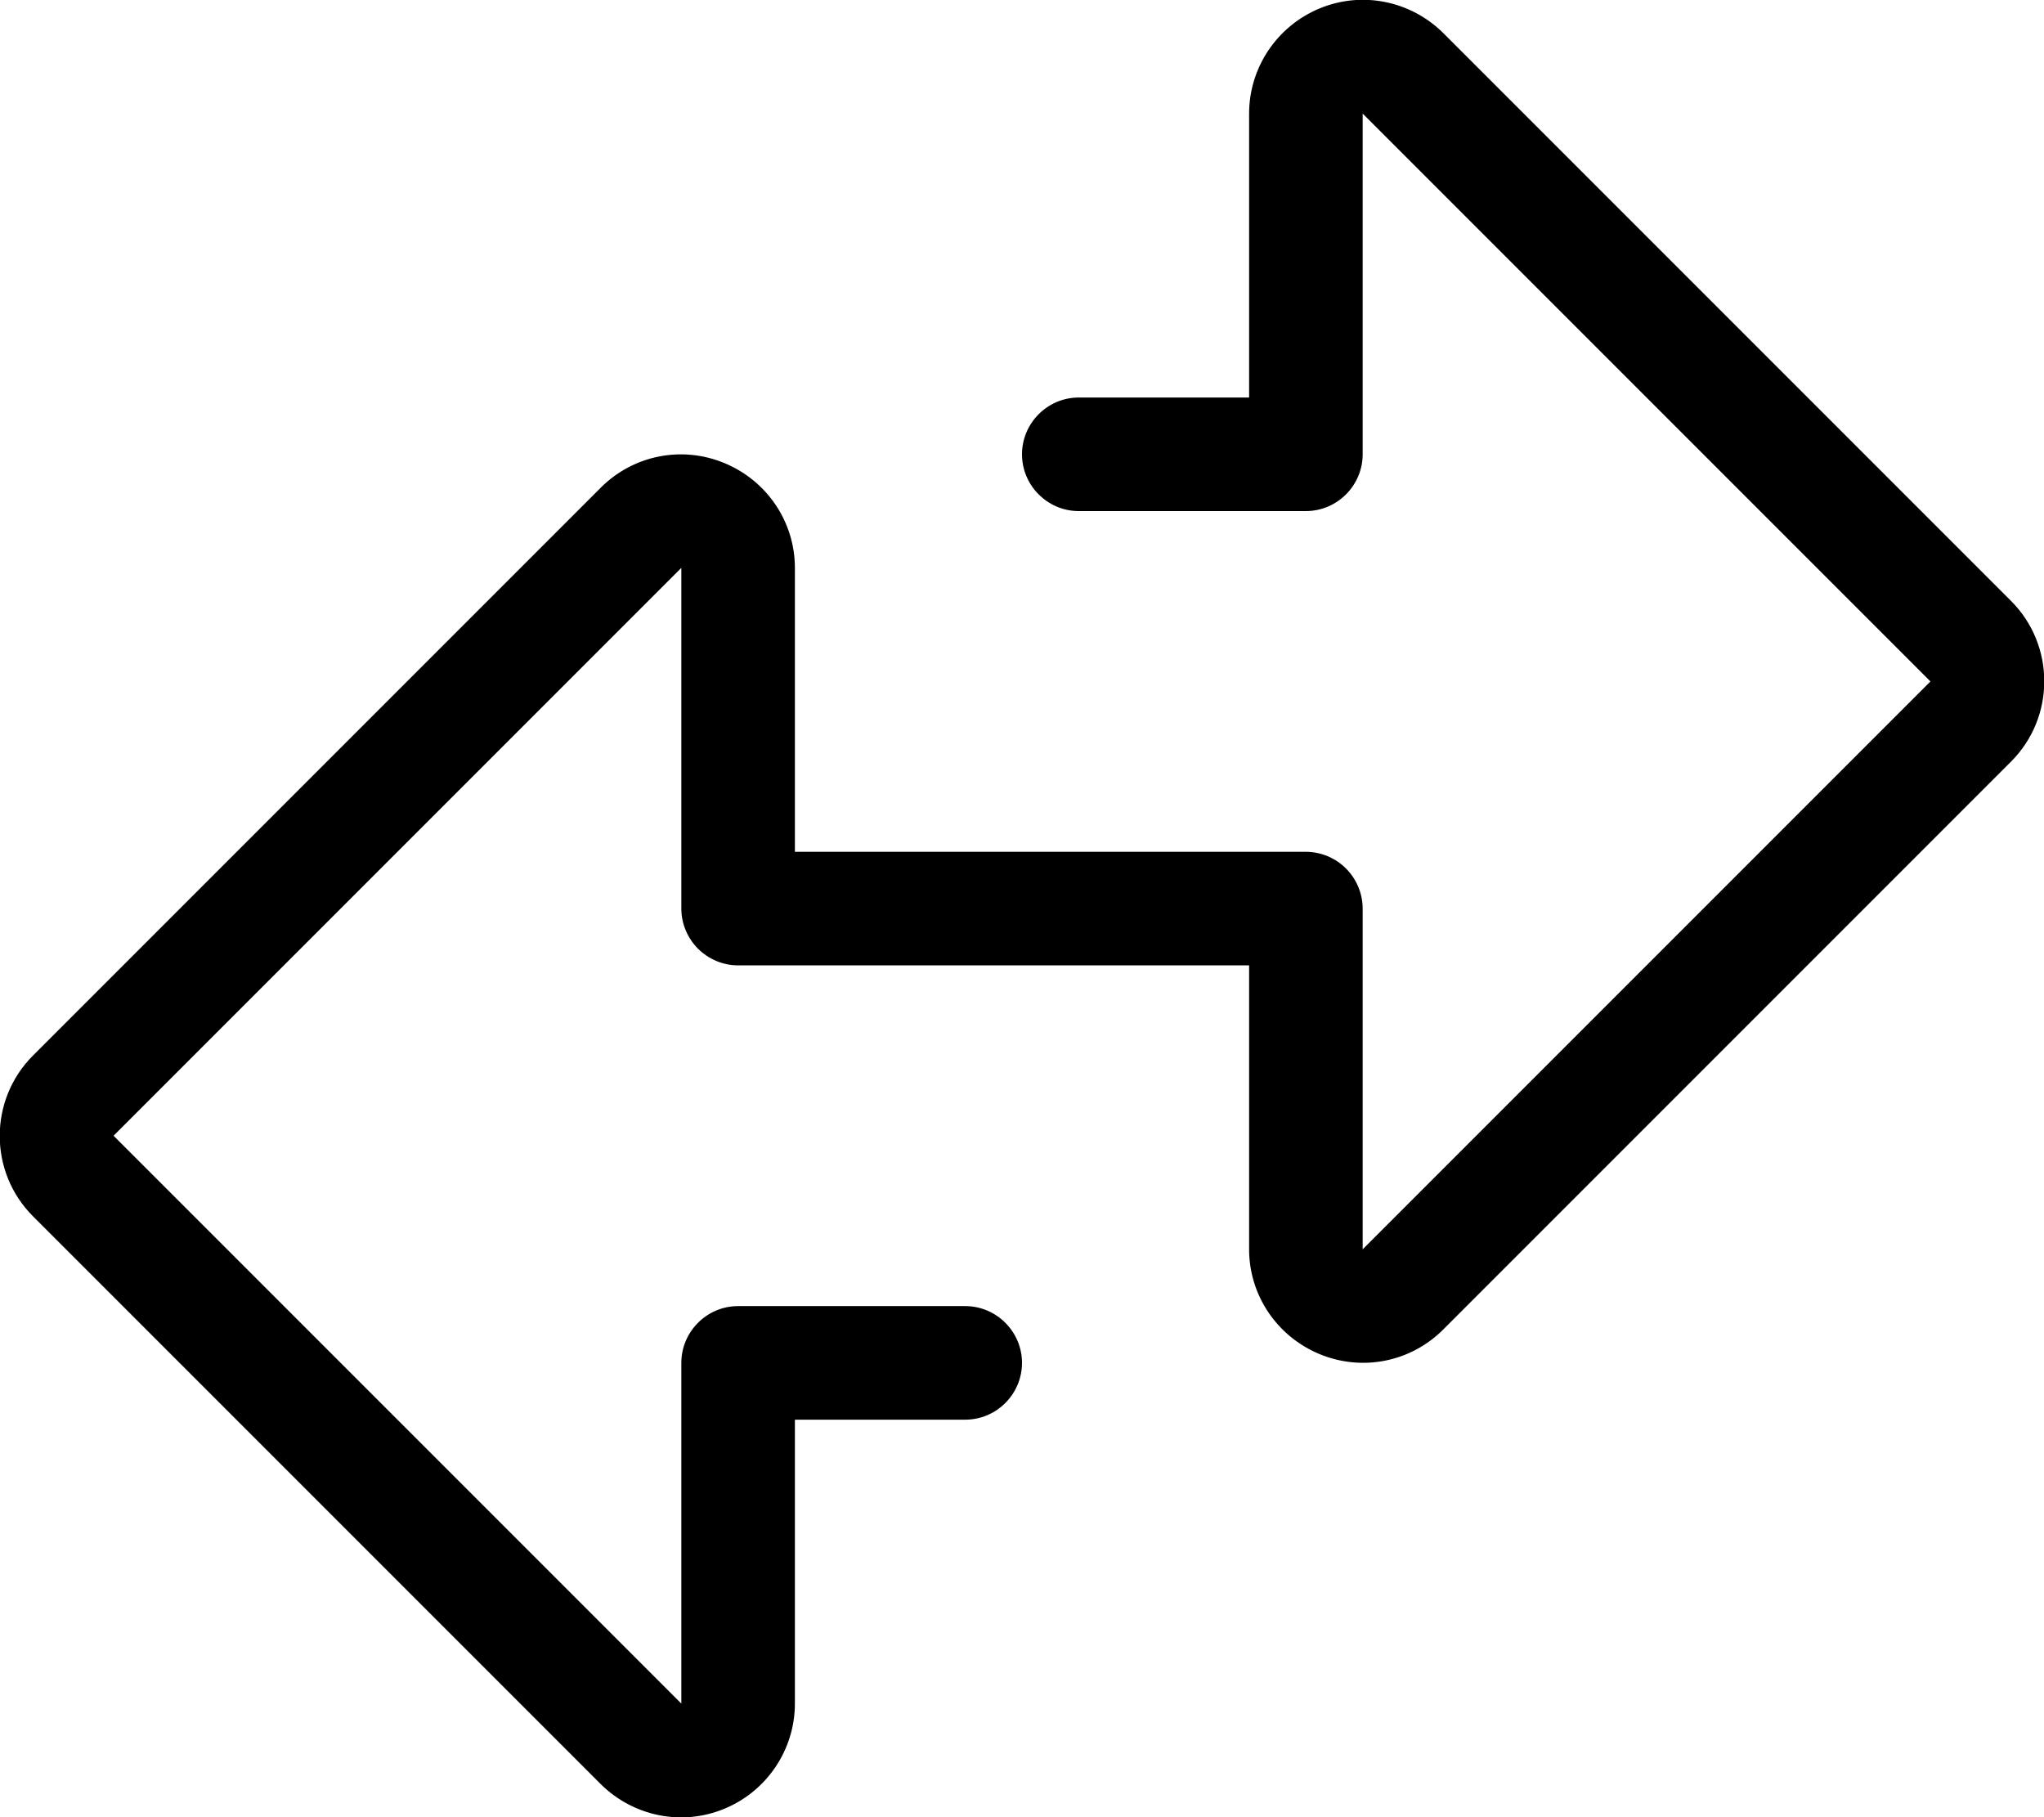 <svg xmlns="http://www.w3.org/2000/svg" viewBox="0 0 576 512"><!--! Font Awesome Pro 7.0.0 by @fontawesome - https://fontawesome.com License - https://fontawesome.com/license (Commercial License) Copyright 2025 Fonticons, Inc. --><path fill="currentColor" d="M371.8 2.4c12-5 25.7-2.2 34.9 6.9l160 160c12.5 12.5 12.5 32.8 0 45.3l-160 160c-9.2 9.2-22.9 11.9-34.9 6.9S352 364.9 352 352l0-80-144 0c-4.2 0-8.3-1.7-11.3-4.7S192 260.2 192 256l0-96-160 160 160 160 0-96c0-8.8 7.2-16 16-16l64 0c8.8 0 16 7.2 16 16s-7.2 16-16 16l-48 0 0 80c0 12.9-7.8 24.6-19.8 29.6s-25.7 2.2-34.9-6.9l-160-160c-12.5-12.5-12.5-32.8 0-45.3l160-160c9.2-9.2 22.9-11.9 34.9-6.9S224 147.1 224 160l0 80 144 0c4.2 0 8.3 1.7 11.3 4.7s4.7 7.1 4.7 11.3l0 96 160-160-160-160 0 96c0 8.8-7.2 16-16 16l-64 0c-8.8 0-16-7.2-16-16s7.2-16 16-16l48 0 0-80c0-12.9 7.8-24.6 19.8-29.6z"/></svg>